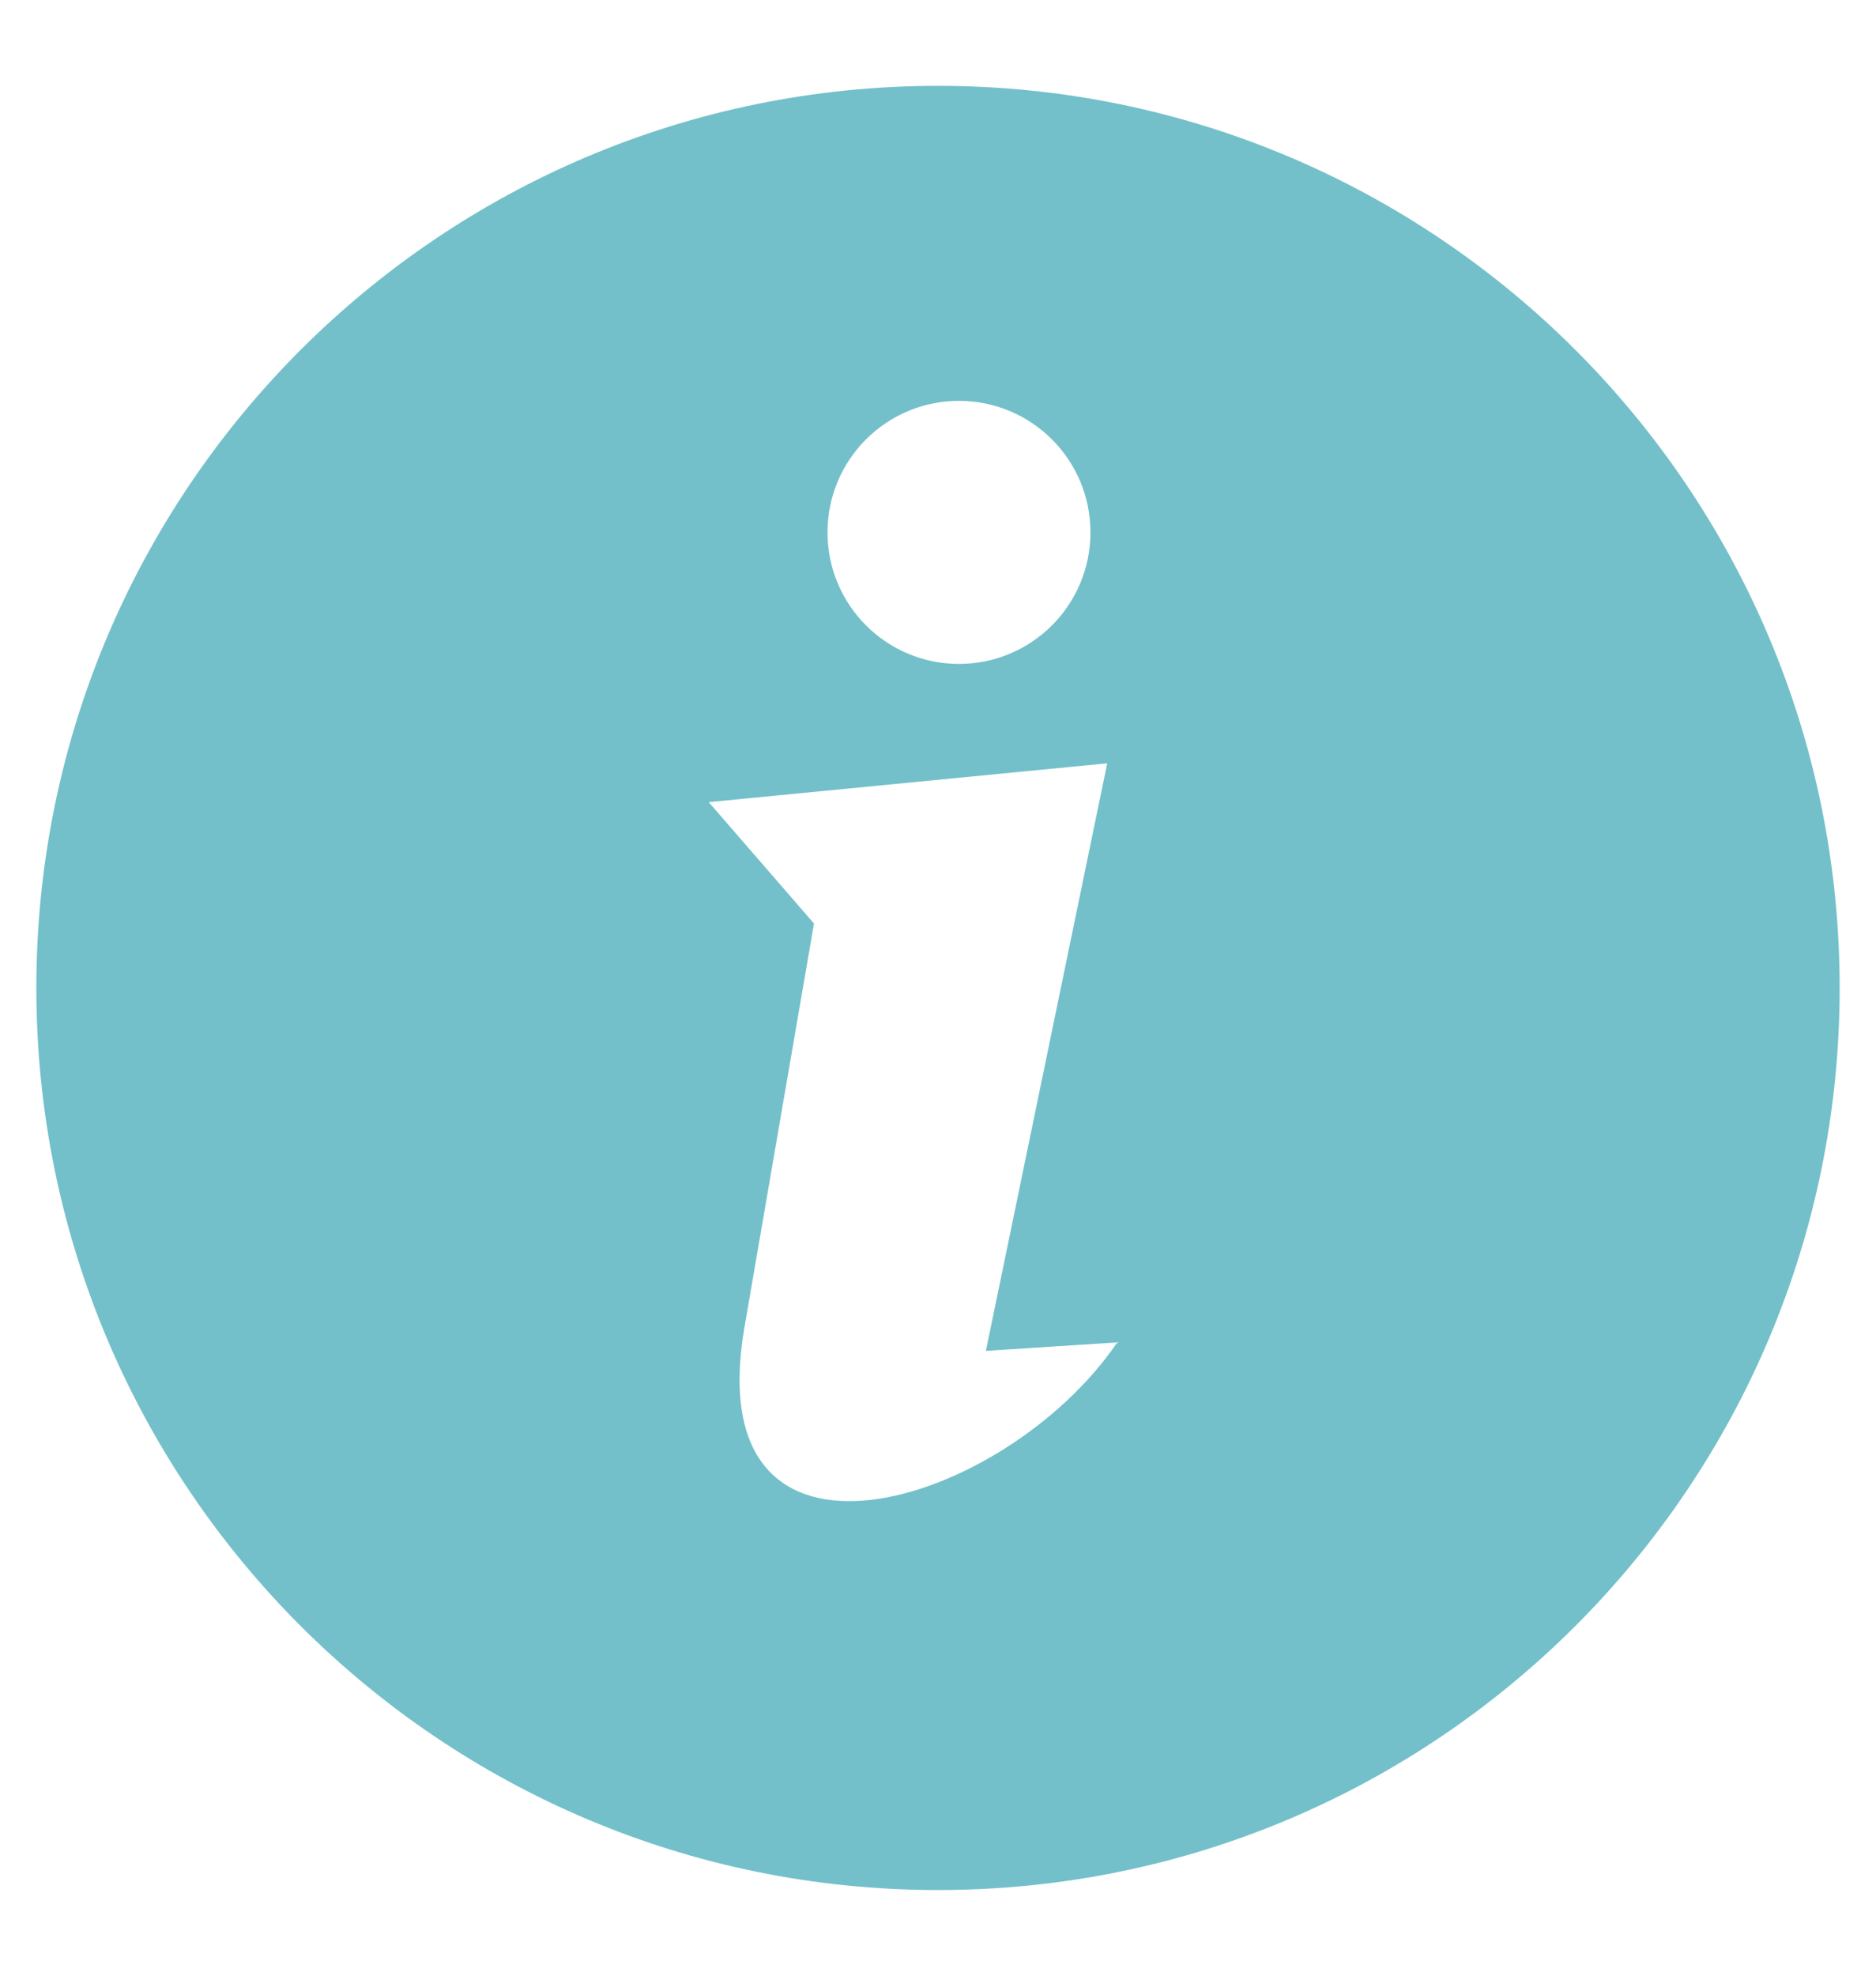 <svg width="19" height="20" viewBox="0 0 19 20" fill="none" xmlns="http://www.w3.org/2000/svg">
<g clip-path="url(#clip0_608_3529)">
<path fill-rule="evenodd" clip-rule="evenodd" d="M9.5 0.869C14.543 0.869 18.632 4.958 18.632 10.001C18.632 15.044 14.543 19.133 9.5 19.133C4.457 19.133 0.368 15.044 0.368 10.001C0.368 4.958 4.457 0.869 9.5 0.869ZM9.712 4.058C10.448 4.058 11.044 4.654 11.044 5.389C11.044 6.125 10.448 6.721 9.712 6.721C8.977 6.721 8.381 6.125 8.381 5.389C8.381 4.654 8.977 4.058 9.712 4.058ZM7.178 8.12L11.214 7.727L9.985 13.675L11.316 13.589C10.173 15.267 7.061 16.214 7.54 13.435L8.244 9.349L7.178 8.12Z" fill="#73C0CA"/>
</g>
<defs>
<clipPath id="clip0_608_3529">
<rect width="19" height="19" fill="white" transform="translate(0 0.5)"/>
</clipPath>
</defs>
</svg>
